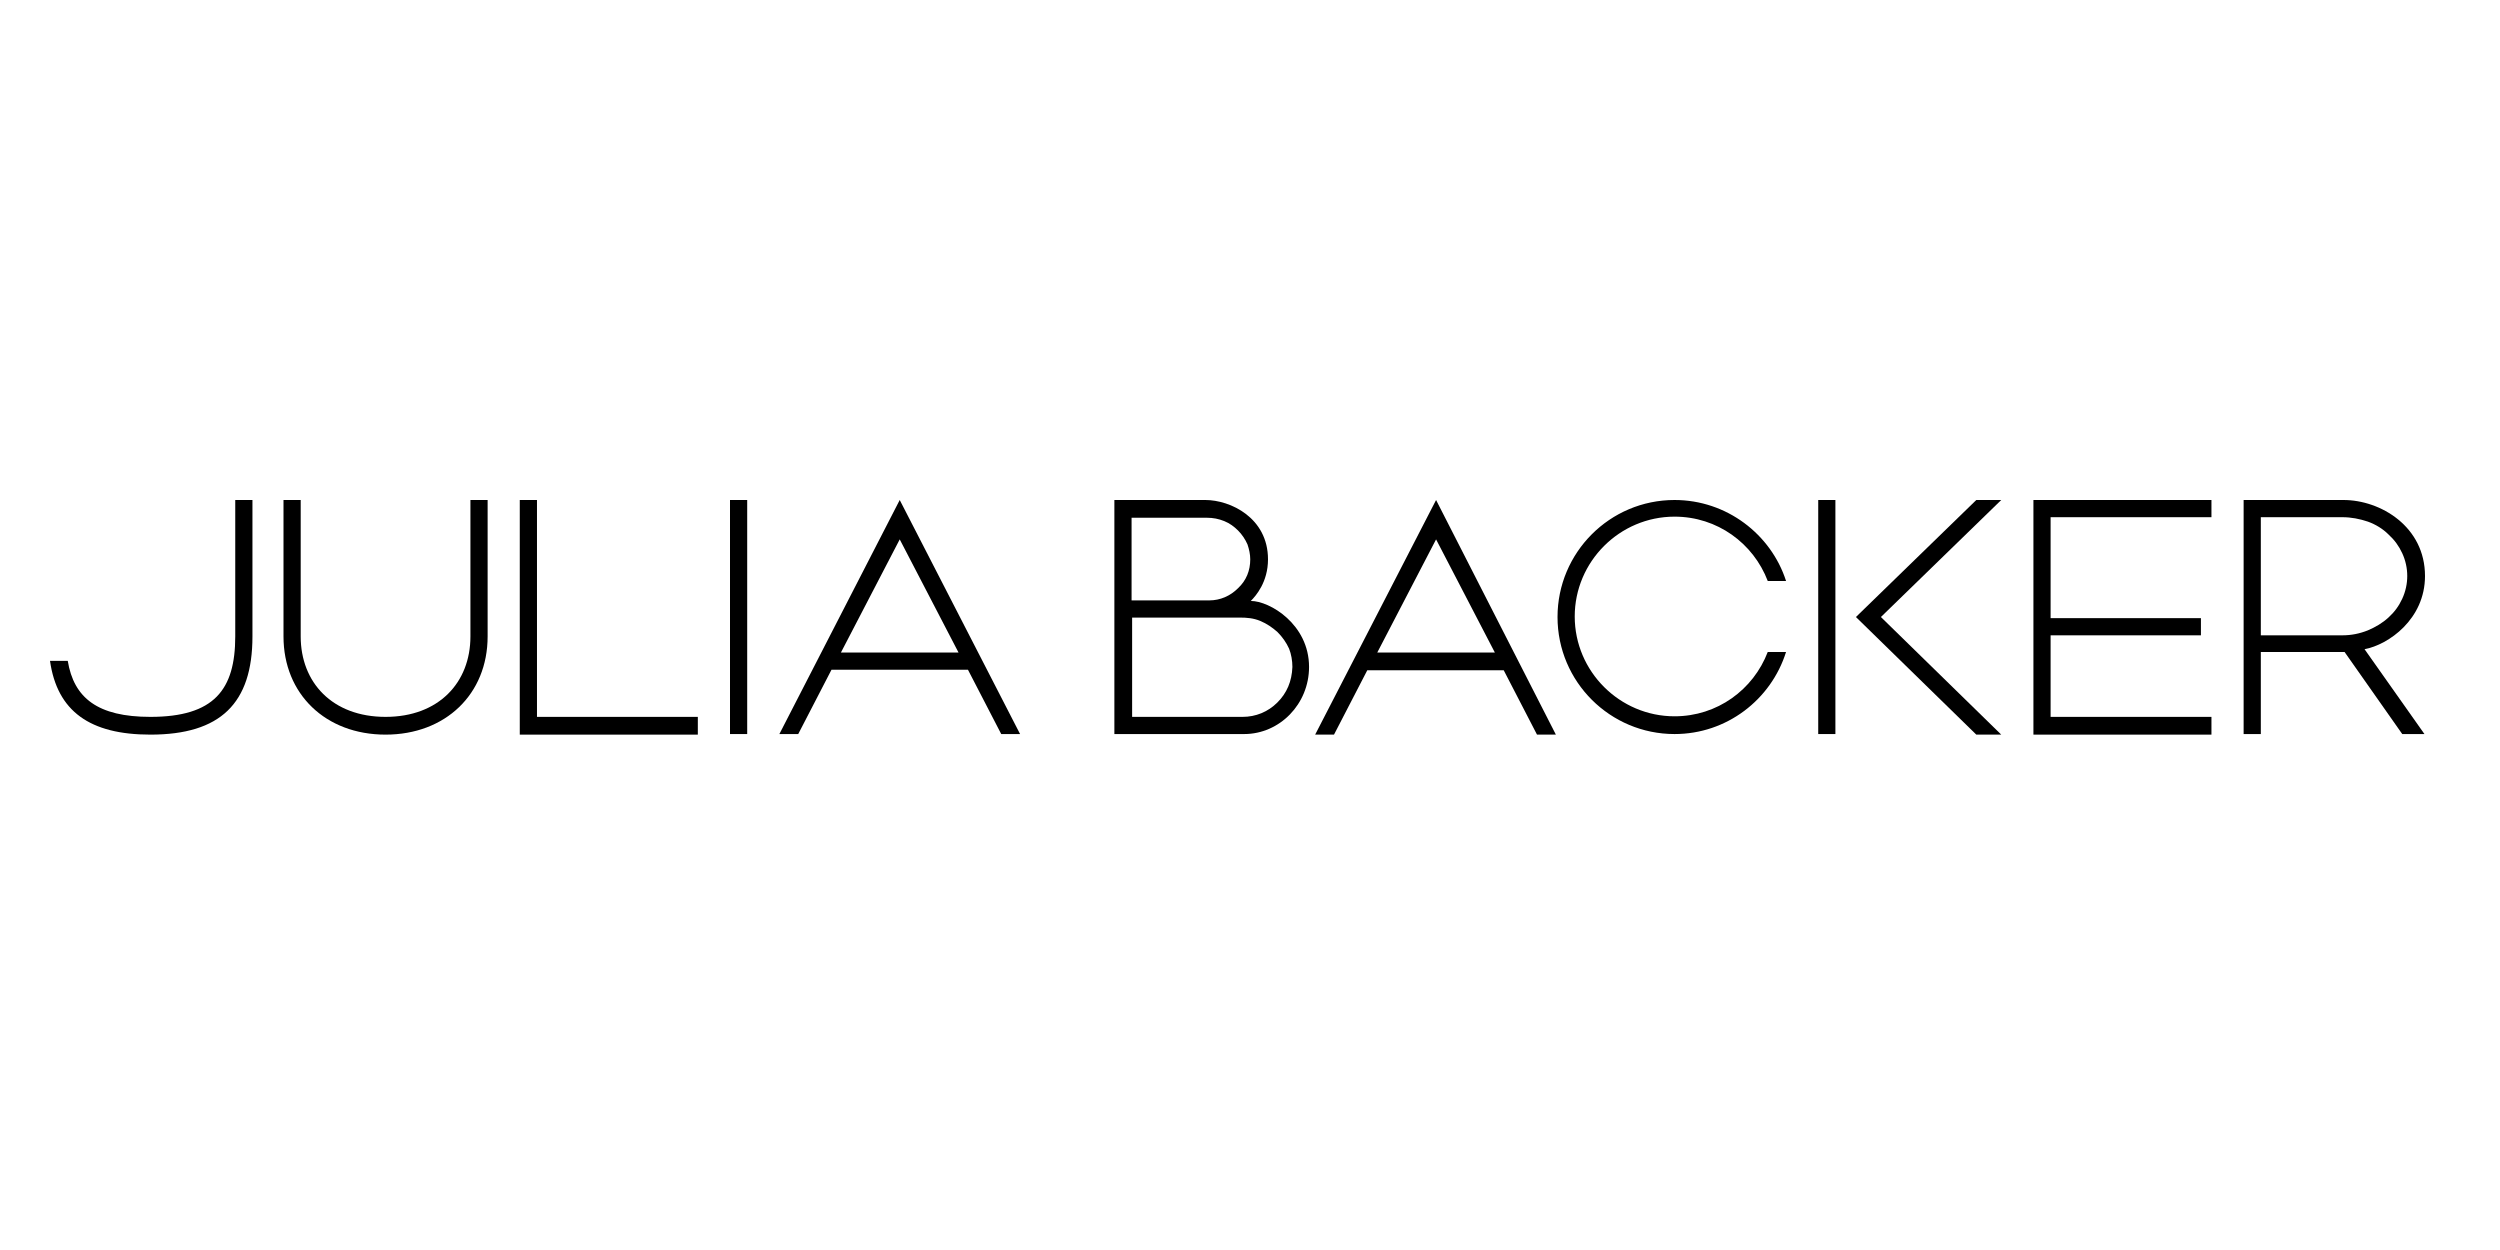 <svg width="100" height="50" viewBox="0 0 100 50" fill="none" xmlns="http://www.w3.org/2000/svg">
<path d="M19.505 20V25.458C19.505 27.765 17.819 29.385 15.422 29.385C13.027 29.385 11.34 27.765 11.34 25.458V20H12.028V25.458C12.028 27.299 13.293 28.675 15.422 28.675C17.552 28.675 18.817 27.299 18.817 25.458V20H19.505Z" fill="black"/>
<path d="M21.479 20H20.791V29.385H27.913V28.675H21.479V20Z" fill="black"/>
<path d="M29.888 20H29.2V29.362H29.888V20Z" fill="black"/>
<path d="M81.337 29.385H88.458V28.675H82.024V25.413H88.037V24.726H82.024V20.688H88.458V20H81.337V29.385Z" fill="black"/>
<path d="M97 23.04C97 21.065 95.225 20 93.739 20H89.745V29.362H90.433V26.079H93.783L96.09 29.362H96.978L94.582 25.968C95.536 25.791 97 24.77 97 23.04ZM93.694 25.413H90.433V20.688H93.694C94.049 20.688 94.382 20.754 94.715 20.865C95.025 20.976 95.314 21.154 95.536 21.375C95.78 21.597 95.957 21.841 96.09 22.13C96.223 22.418 96.29 22.729 96.29 23.04C96.29 23.35 96.223 23.661 96.09 23.949C95.957 24.238 95.78 24.482 95.536 24.703C95.292 24.925 95.025 25.081 94.715 25.214C94.382 25.347 94.049 25.413 93.694 25.413Z" fill="black"/>
<path d="M73.416 20H72.729V29.362H73.416V20Z" fill="black"/>
<path d="M79.052 20L74.237 24.681L79.052 29.385H80.05L75.236 24.681L80.05 20H79.052Z" fill="black"/>
<path d="M57.443 20L52.606 29.385H53.36L54.691 26.811H57.42H60.149L61.48 29.385H62.235L57.443 20ZM57.443 26.101H55.091L57.443 21.575L59.794 26.101H57.443Z" fill="black"/>
<path d="M35.989 20L31.175 29.362H31.929L33.26 26.789H35.989H38.718L40.049 29.362H40.803L35.989 20ZM35.989 26.101H33.637L35.989 21.575L38.341 26.101H35.989Z" fill="black"/>
<path d="M2.71 26.434C2.954 27.92 3.908 28.675 6.016 28.675C8.567 28.675 9.41 27.588 9.41 25.458V20H10.098V25.458C10.098 28.142 8.811 29.385 6.016 29.385C3.597 29.385 2.288 28.453 2 26.434H2.71Z" fill="black"/>
<path d="M50.032 24.038C50.232 23.838 50.72 23.284 50.72 22.374C50.72 20.71 49.212 20 48.213 20H44.575V29.362H49.766C51.186 29.362 52.362 28.164 52.362 26.678C52.362 24.97 50.787 24.038 50.032 24.038ZM45.263 20.71H48.28C48.524 20.71 48.746 20.754 48.968 20.843C49.189 20.932 49.367 21.065 49.522 21.22C49.678 21.375 49.811 21.575 49.899 21.775C49.966 21.974 50.01 22.174 50.01 22.374C50.01 22.818 49.855 23.217 49.522 23.528C49.212 23.838 48.812 24.016 48.368 24.016H45.263V20.71ZM51.097 28.098C50.72 28.475 50.232 28.675 49.7 28.675H45.285V24.703H49.589C49.877 24.703 50.143 24.726 50.41 24.837C50.676 24.948 50.898 25.103 51.097 25.28C51.297 25.48 51.452 25.702 51.563 25.946C51.652 26.168 51.696 26.434 51.696 26.678C51.674 27.255 51.474 27.721 51.097 28.098Z" fill="black"/>
<path d="M66.983 20C64.387 20 62.301 22.108 62.301 24.681C62.301 27.277 64.409 29.362 66.983 29.362C69.068 29.362 70.843 27.987 71.442 26.079H70.71C70.133 27.588 68.691 28.652 66.983 28.652C64.786 28.652 62.989 26.855 62.989 24.659C62.989 22.463 64.786 20.666 66.983 20.666C68.691 20.666 70.133 21.73 70.71 23.239H71.442C70.843 21.375 69.068 20 66.983 20Z" fill="black"/>
</svg>

